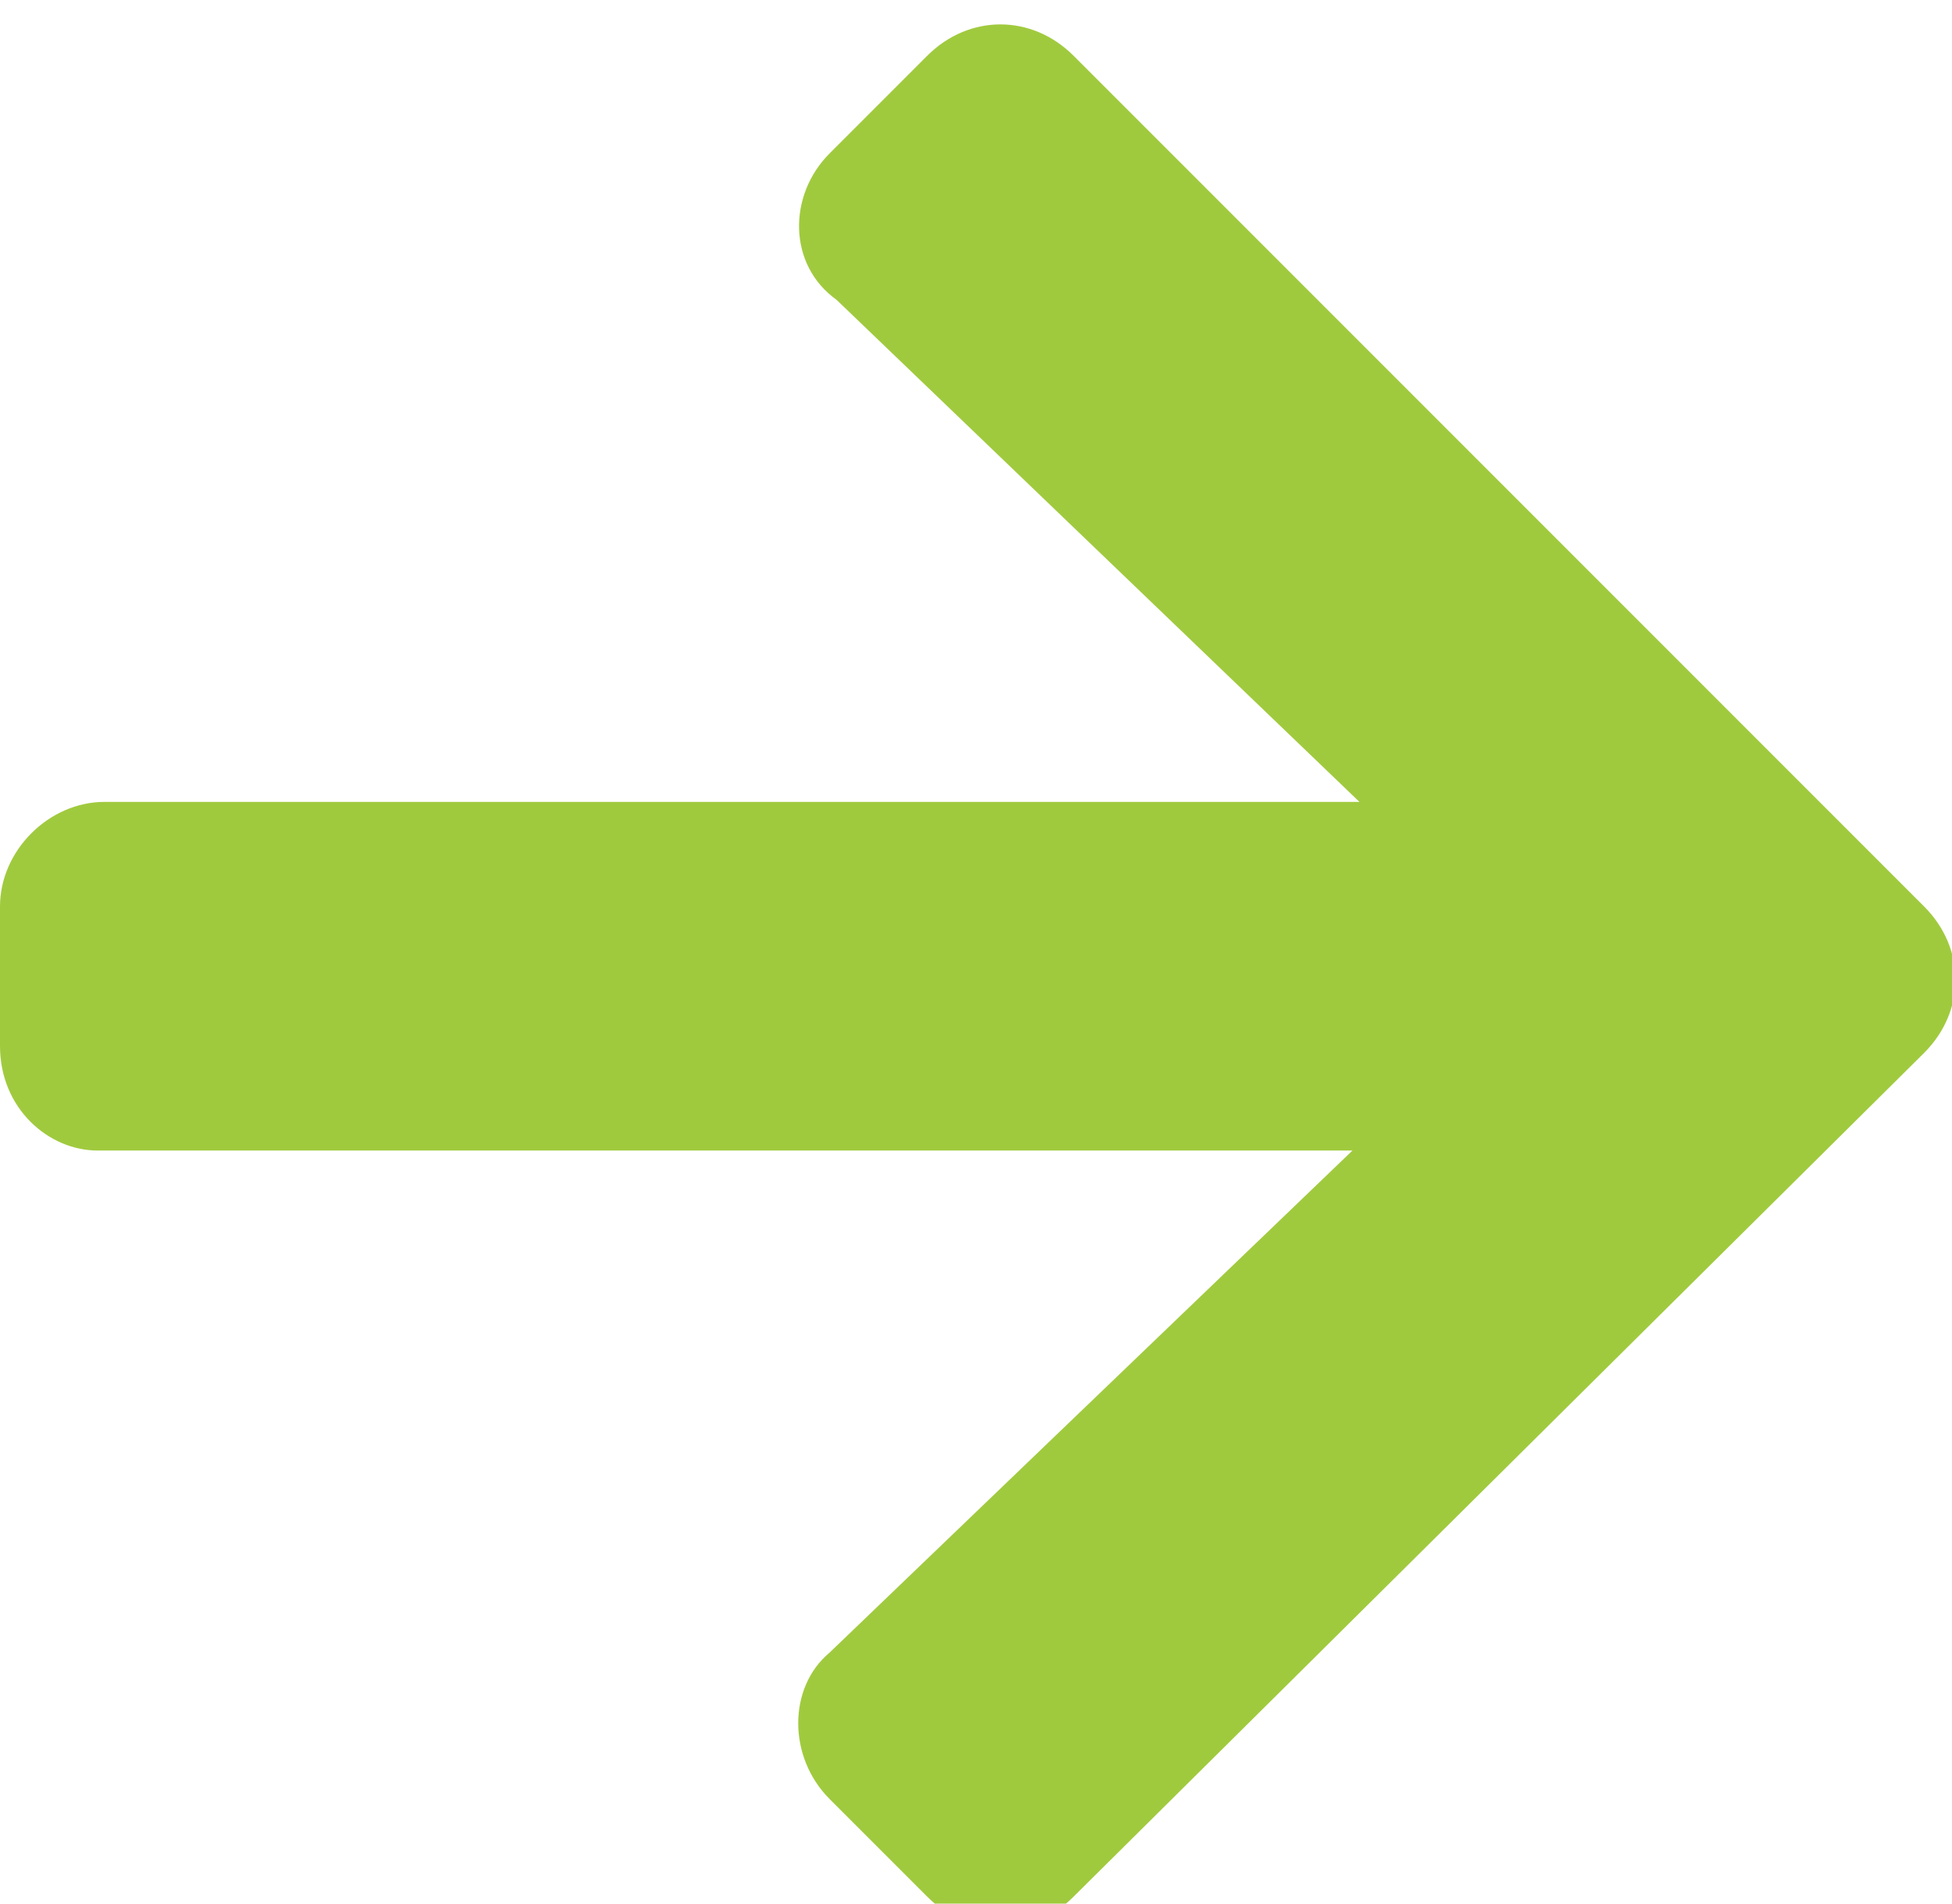 <svg xmlns="http://www.w3.org/2000/svg" viewBox="0 0 28 27.3" style="enable-background:new 0 0 28 27.3" xml:space="preserve"><path d="M11.9 2.2 13.3.8c.6-.6 1.5-.6 2.1 0L27.6 13c.6.6.6 1.5 0 2.1L15.4 27.2c-.6.6-1.5.6-2.1 0l-1.4-1.4c-.6-.6-.6-1.6 0-2.1l7.5-7.2h-18C.7 16.5 0 15.9 0 15v-2c0-.8.7-1.5 1.5-1.5h18L12 4.3c-.7-.5-.7-1.5-.1-2.1z" style="fill:#a0ca3e"/></svg>